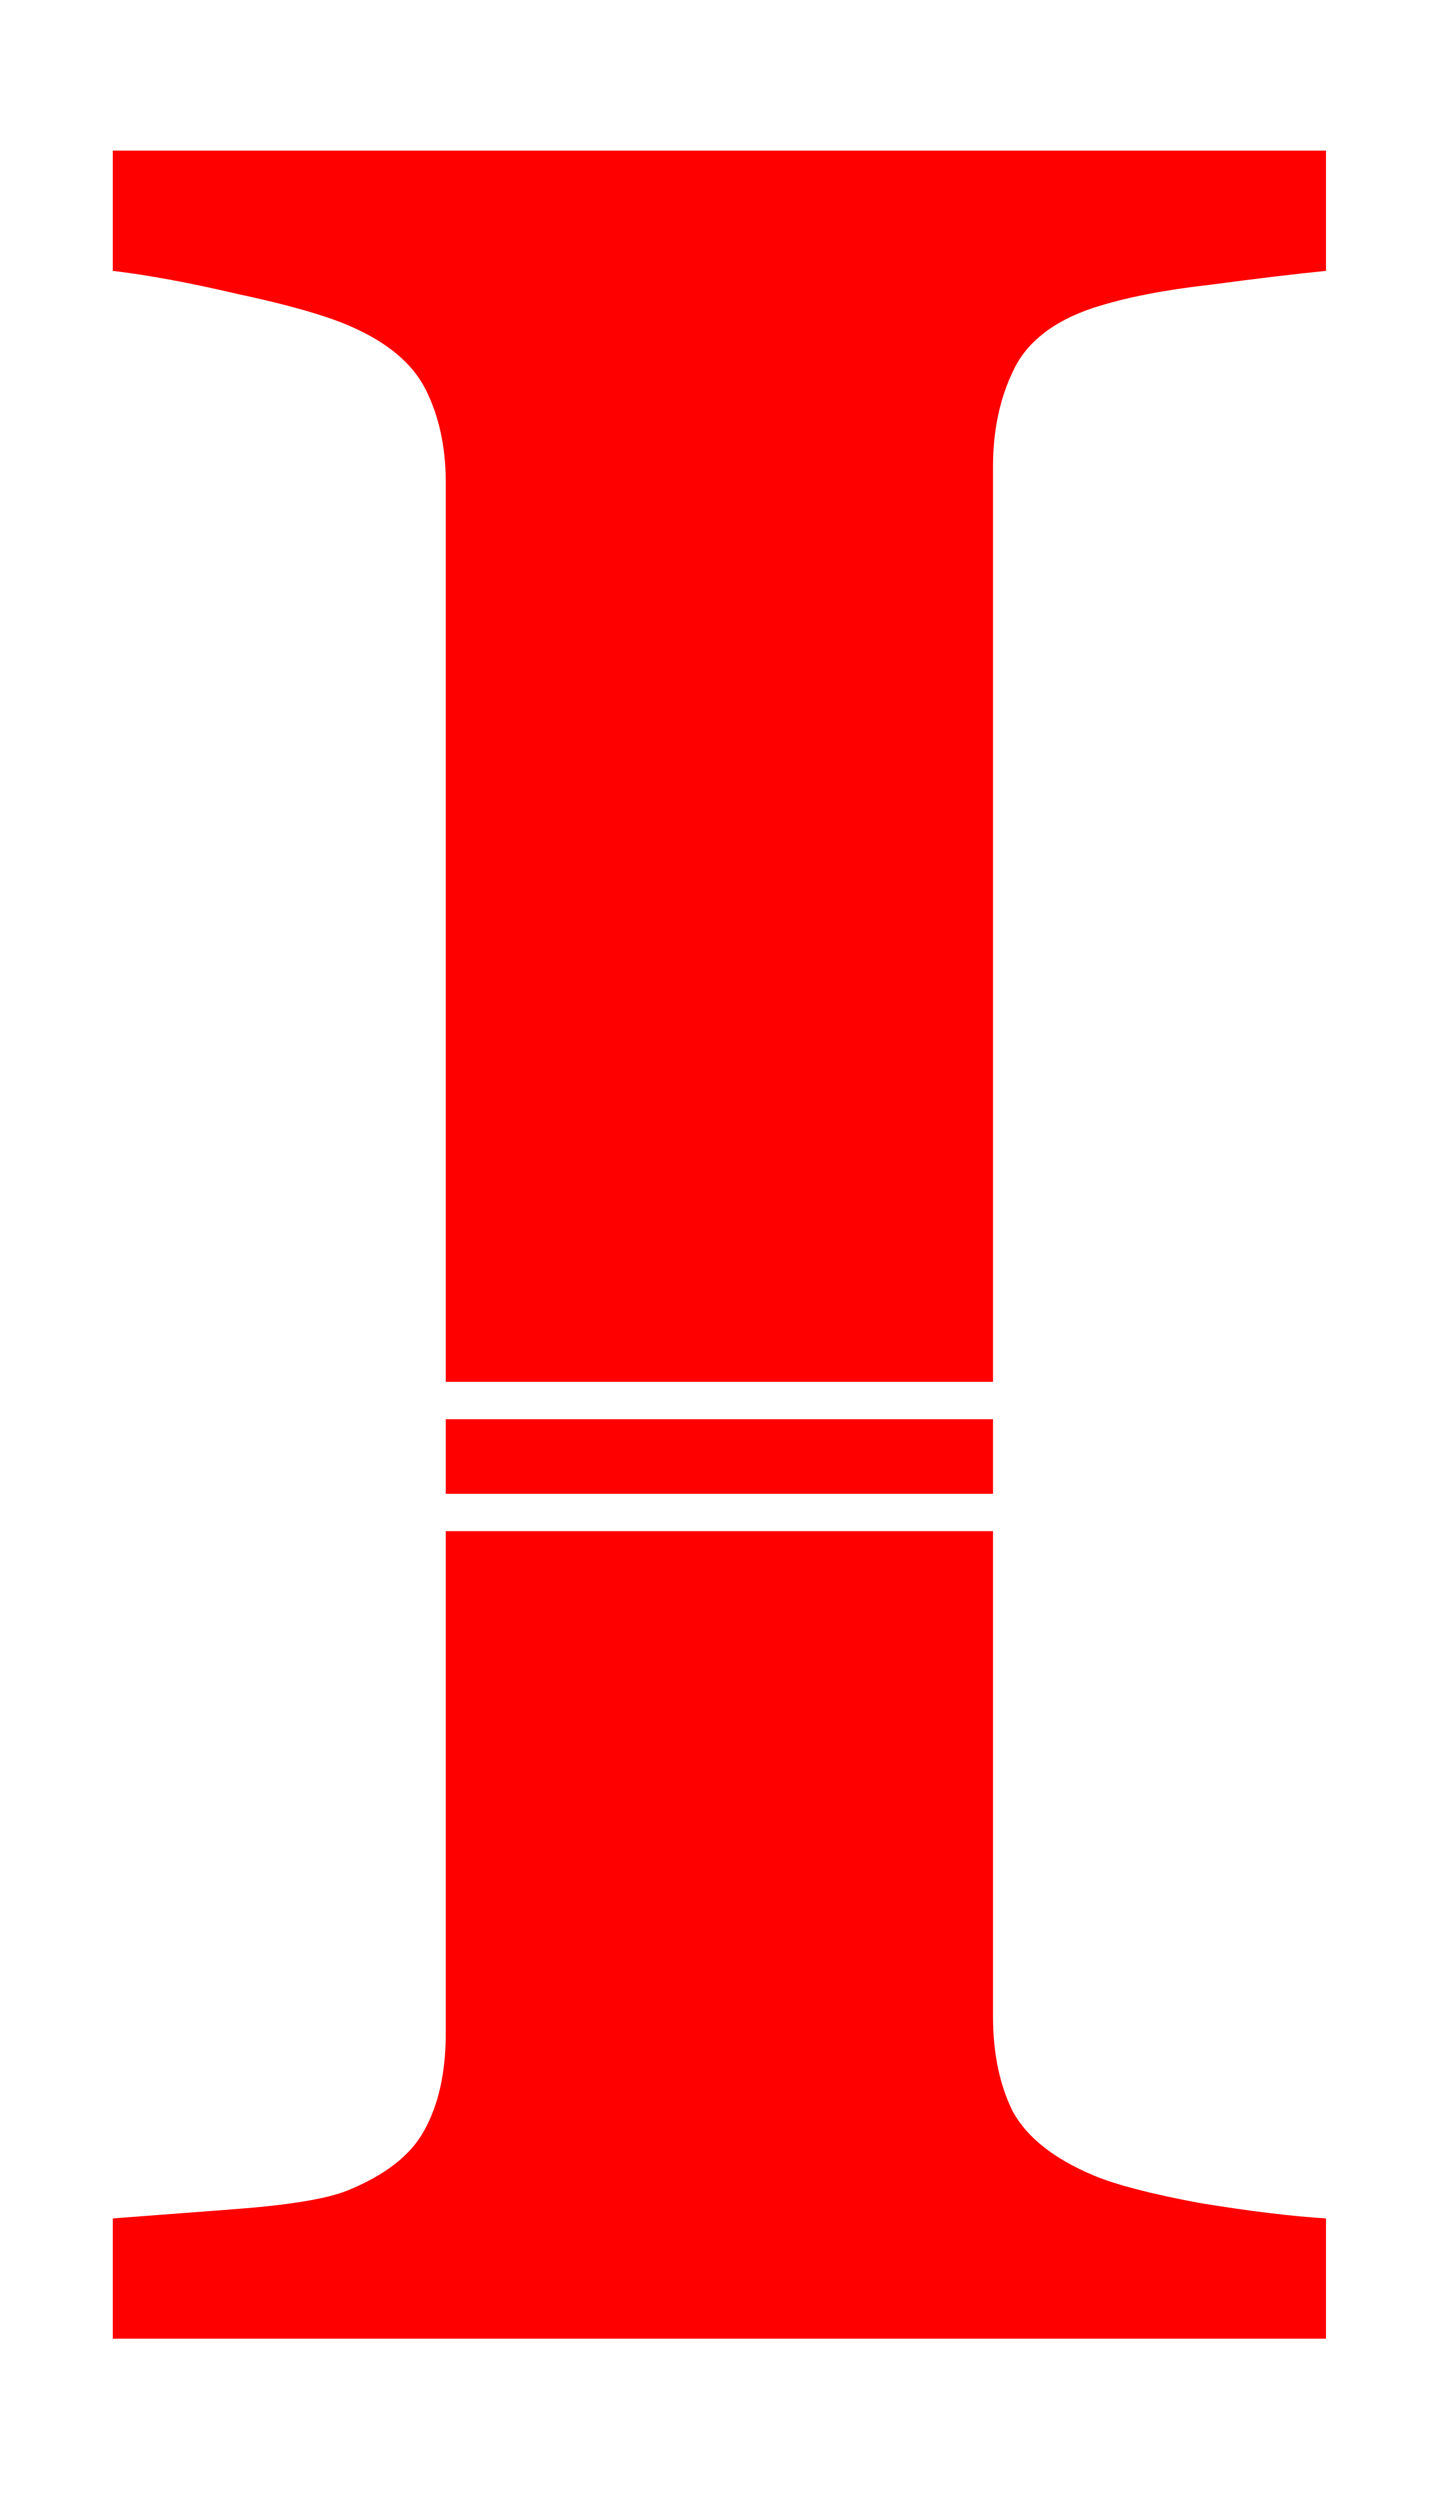 <?xml version="1.0" encoding="UTF-8" standalone="no"?>
<svg xmlns:inkscape="http://www.inkscape.org/namespaces/inkscape" xmlns:sodipodi="http://sodipodi.sourceforge.net/DTD/sodipodi-0.dtd" xmlns="http://www.w3.org/2000/svg" xmlns:svg="http://www.w3.org/2000/svg" width="550" height="950" viewBox="0 0 550 950" version="1.1" id="svg2" sodipodi:docname="Rogue_I.svg" inkscape:version="1.3.2 (091e20e, 2023-11-25, custom)">
  <defs id="defs2"></defs>
  <path d="m 55.492,94.085 v 21.032 l 1.25,0.347 c 0.688,0.19 5.525,1.102 10.75,2.026 48.187,8.522 73.773,17.563 86.912,30.711 3.677,3.679 8.113,12.561 10.165,20.353 l 1.317,5 0.327,174.75 0.328,174.75 h 94.975 94.976 v -16.5 -16.5 h 14.384 14.383 l 3.367,3.822 c 1.851,2.102 8.011,9.527 13.689,16.5 l 10.323,12.678 h 112.546 112.545 l -2.847,-3.75 c -1.566,-2.062 -13.131,-17.011 -25.7,-33.219 l -22.853,-29.469 16.831,-5.655 c 119.486,-40.139 170.07,-102.023 167.034,-204.348 l -0.565,-19.059 -2.604,-12.389 c -4.258,-20.254 -10.623,-35.653 -21.365,-51.682 -32.262,-48.143 -98.599,-77.75 -194.737,-86.916 -31.454,-2.999 -69.762,-3.474 -281.681,-3.493 l -213.75,-0.02 v 21.031 M 356.492,280.423 v 158.631 h 25.078 c 29.048,0 44.452,-1.15 61.922,-4.622 31.546,-6.269 56.607,-18.974 76.429,-38.746 24.529,-24.467 37.37,-58.808 40.7,-108.844 l 1.129,-16.957 -1.139,-16.166 c -2.848,-40.42 -12.885,-66.835 -33.654,-88.574 -12.315,-12.889 -33.403,-25.724 -52.465,-31.931 -10.527,-3.428 -26.607,-6.928 -40,-8.707 l -12.5,-1.66 -32.75,-0.528 -32.75,-0.527 v 158.631 m -188.998,269.131 v 12.5 h 94.5 94.5 v -12.5 -12.5 h -94.5 -94.5 v 12.5 m 249.332,-9.25 c 0.748,1.788 3.294,7.413 5.659,12.5 l 4.299,9.25 h 465.818 53.299 v -12.5 -12.5 h -58.957 -471.477 l 1.359,3.25 m -250.593,144.5 -0.345,106.75 -1.688,6.26 c -4.112,15.254 -12.221,24.935 -27.016,32.254 -11.564,5.72 -25.488,8.226 -75.44,13.575 l -6.25,0.669 v 20.871 20.871 h 202 202 v -20.848 -20.849 l -8.75,-1.193 c -14.476,-1.974 -42.609,-7.96 -52.483,-11.169 -5.097,-1.656 -12.807,-5.133 -17.134,-7.726 -11.864,-7.111 -17.485,-14.167 -22.478,-28.215 l -1.599,-4.5 -0.304,-106.75 -0.304,-106.75 h -94.932 -94.931 l -0.346,106.75 m 286.589,-84 c 62.75,78.031 106.489,138.652 175.672,243.48 l 27.5,41.668 145.75,0.051 145.75,0.051 v -21 -21 l -3.25,-0.004 c -5.777,-0.007 -37.969,-5.006 -47.8,-7.422 -10.876,-2.674 -20.121,-7.053 -30.95,-14.66 -8.886,-6.243 -33.525,-30.606 -51.49,-50.914 -14.213,-16.066 -85.106,-104.403 -127.01,-158.263 l -27,-34.703 -112.734,-0.017 -112.733,-0.017 18.295,22.75" stroke="none" fill="#fc0404" fill-rule="evenodd" id="path2" sodipodi:nodetypes="ccccccccccccccccccccccccccccscccccscsccsccccccccccccccccccccccccccccccccccccccsccccccccccccccccscccccccc" style="display:none" inkscape:label="Ref"></path>
  <path id="text6" style="font-style:normal;font-variant:normal;font-weight:normal;font-stretch:normal;font-size:1200px;font-family:Georgia;-inkscape-font-specification:Georgia;display:inline;fill:#ff0000;fill-opacity:1" inkscape:label="Text" d="m 42.867,57.223 v 45.703 c 13.281,1.562 29.102,4.492 47.461,8.789 18.359,3.906 32.227,7.813 41.602,11.719 14.844,6.25 24.805,14.453 29.883,24.609 5.078,10.156 7.617,21.875 7.617,35.156 v 341.889 h 208.008 V 177.34 c 0,-13.672 2.539,-25.781 7.617,-36.328 5.078,-10.937 15.234,-18.945 30.469,-24.023 12.109,-3.906 26.953,-6.836 44.531,-8.789 17.578,-2.344 32.227,-4.102 43.945,-5.273 V 57.223 Z m 126.562,482.049 v 28.363 h 208.008 v -28.363 z m 0,42.547 v 190.834 c 0,14.844 -2.734,27.148 -8.203,36.914 -5.078,9.375 -14.844,16.992 -29.297,22.852 -7.812,3.125 -22.07,5.469 -42.773,7.031 -20.312,1.562 -35.742,2.734 -46.289,3.516 v 45.703 H 504 v -45.703 c -12.891,-0.781 -28.906,-2.734 -48.047,-5.859 -18.75,-3.516 -32.227,-7.031 -40.43,-10.547 -14.844,-6.25 -25,-14.258 -30.469,-24.023 -5.078,-10.156 -7.617,-22.266 -7.617,-36.328 V 581.818 Z" sodipodi:nodetypes="ccccssccsccccccccccccsccccccccccscc"></path>
</svg>

